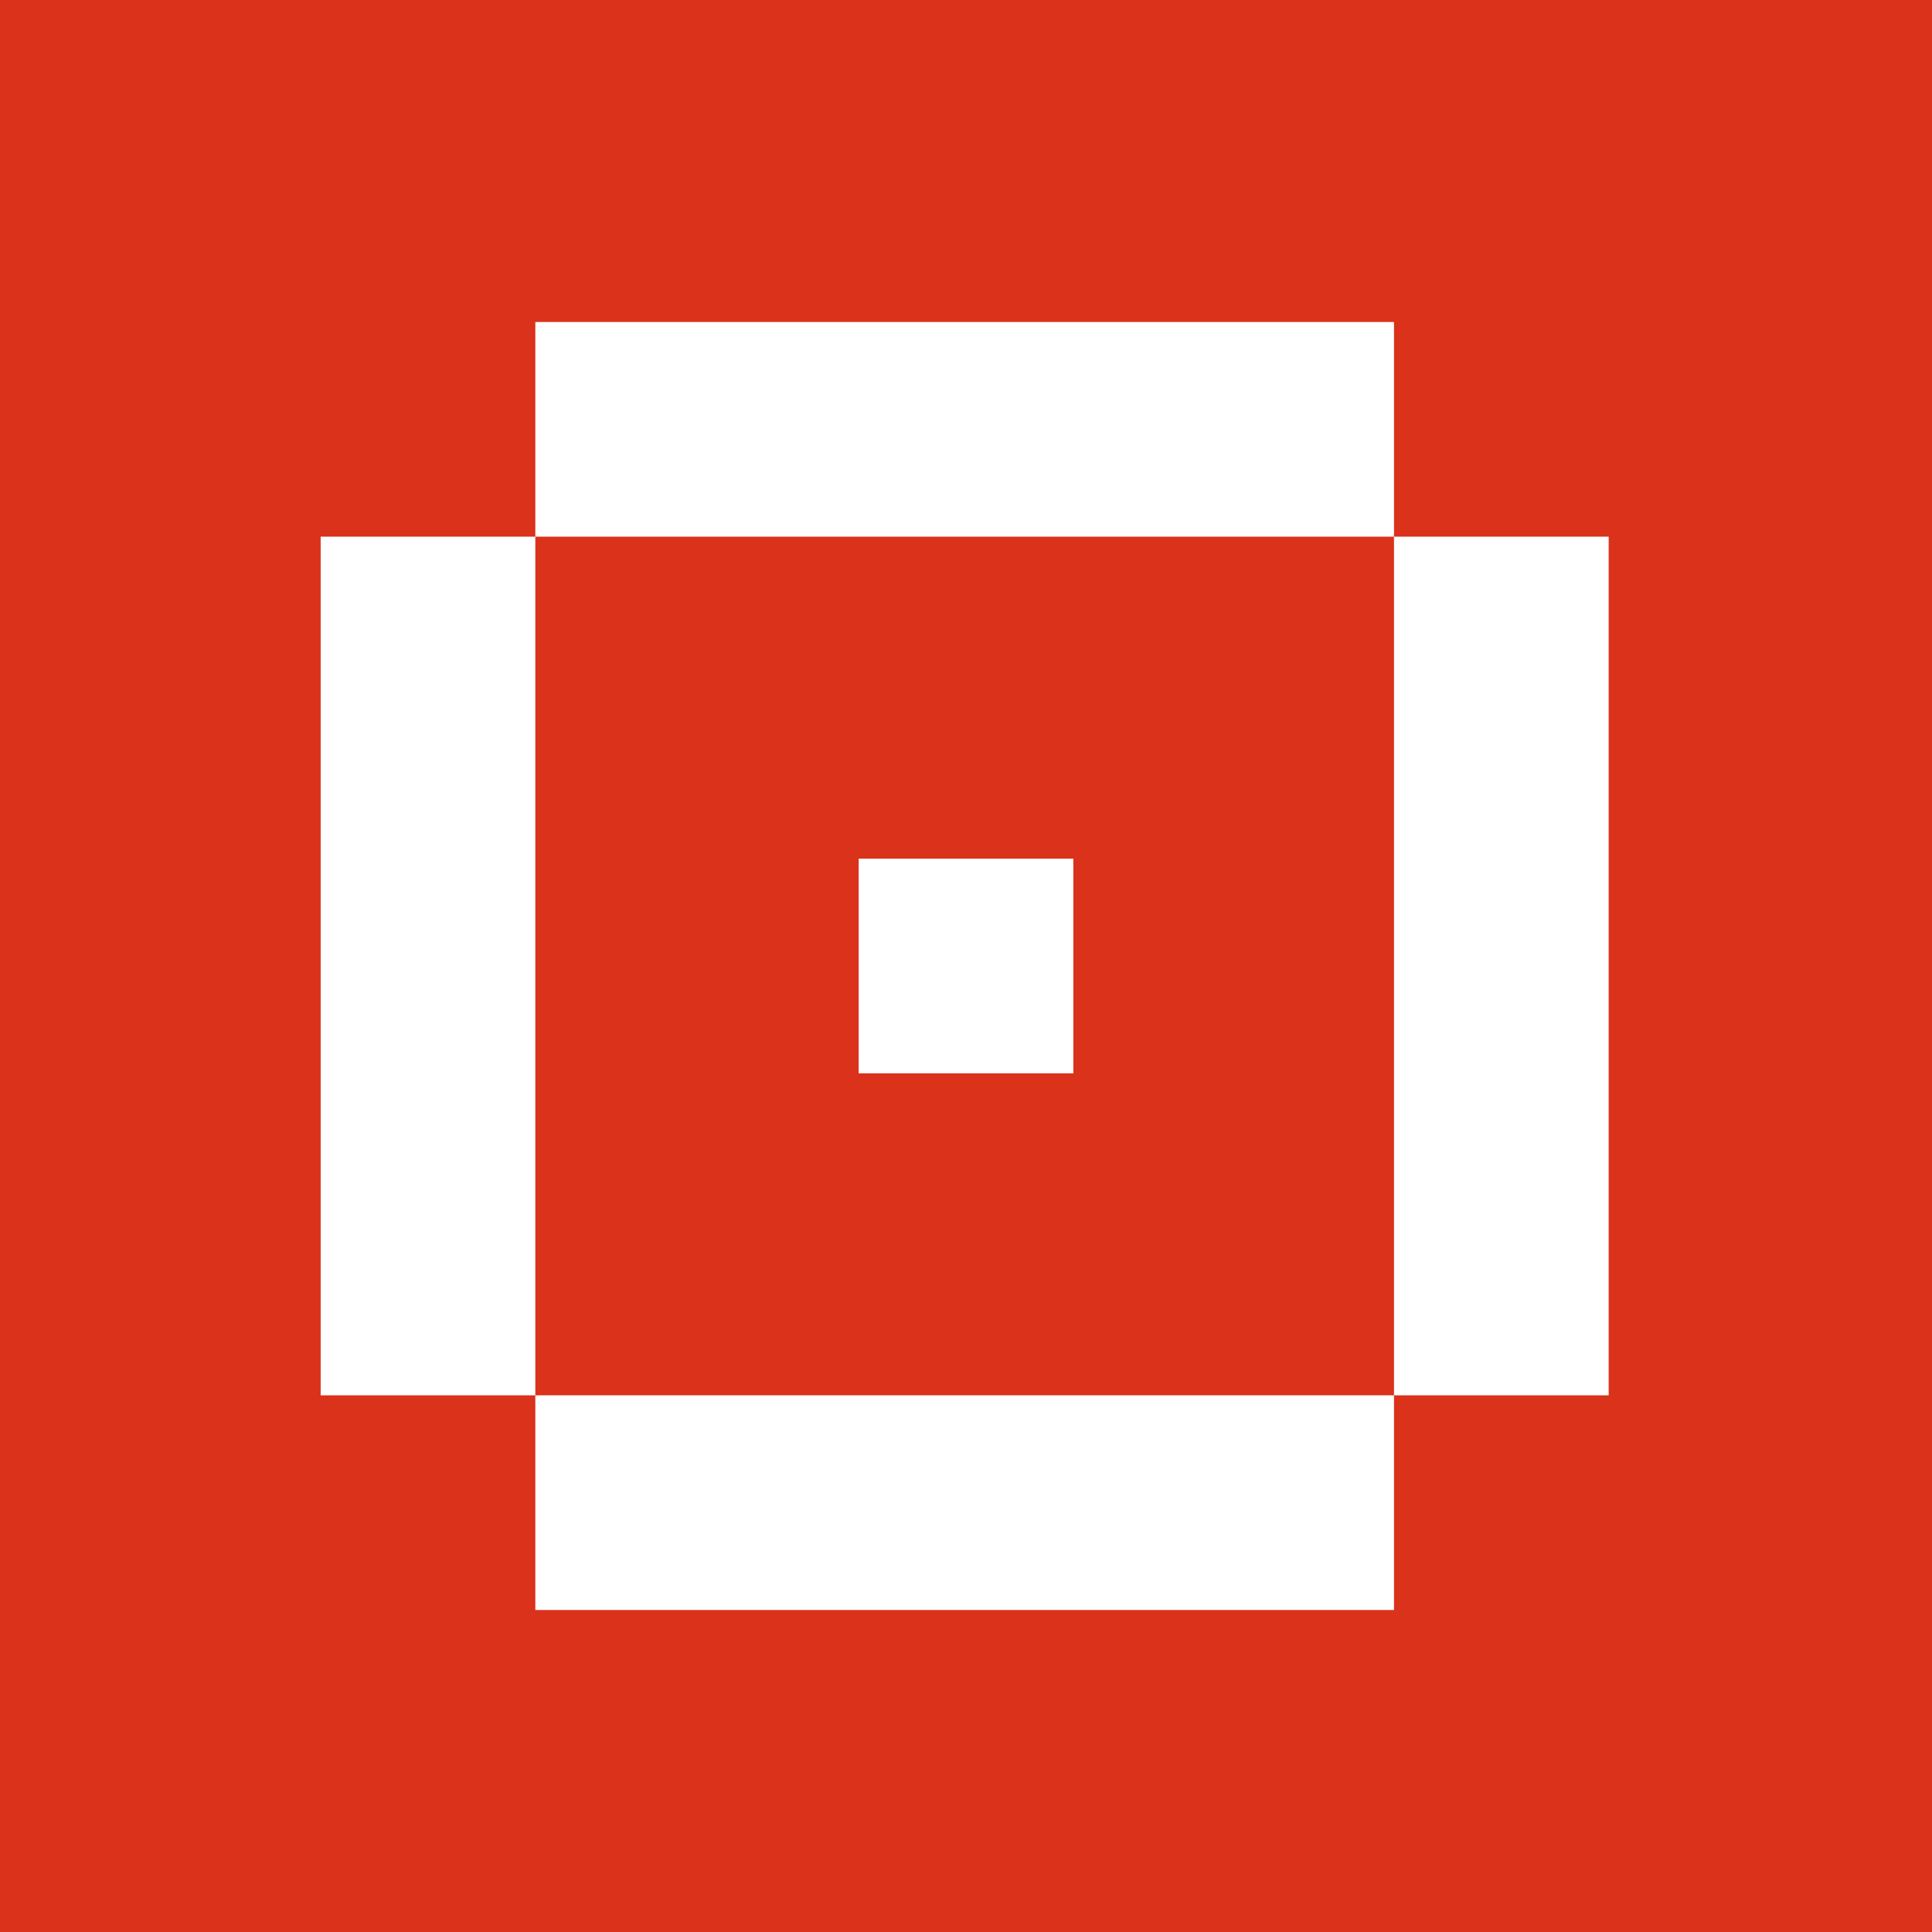<?xml version="1.0" encoding="UTF-8"?> <svg xmlns="http://www.w3.org/2000/svg" width="36" height="36" viewBox="0 0 36 36" fill="none"> <rect width="36" height="36" fill="#DA321B"></rect> <rect x="16" y="20" width="4" height="4" transform="rotate(-90 16 20)" fill="white"></rect> <path d="M25.975 10V6L9.975 6V10H25.975Z" fill="white"></path> <path d="M9.975 10H5.975V26H9.975V10Z" fill="white"></path> <path d="M25.975 30V26H9.975V30H25.975Z" fill="white"></path> <path d="M29.975 10H25.975V26H29.975V10Z" fill="white"></path> </svg> 